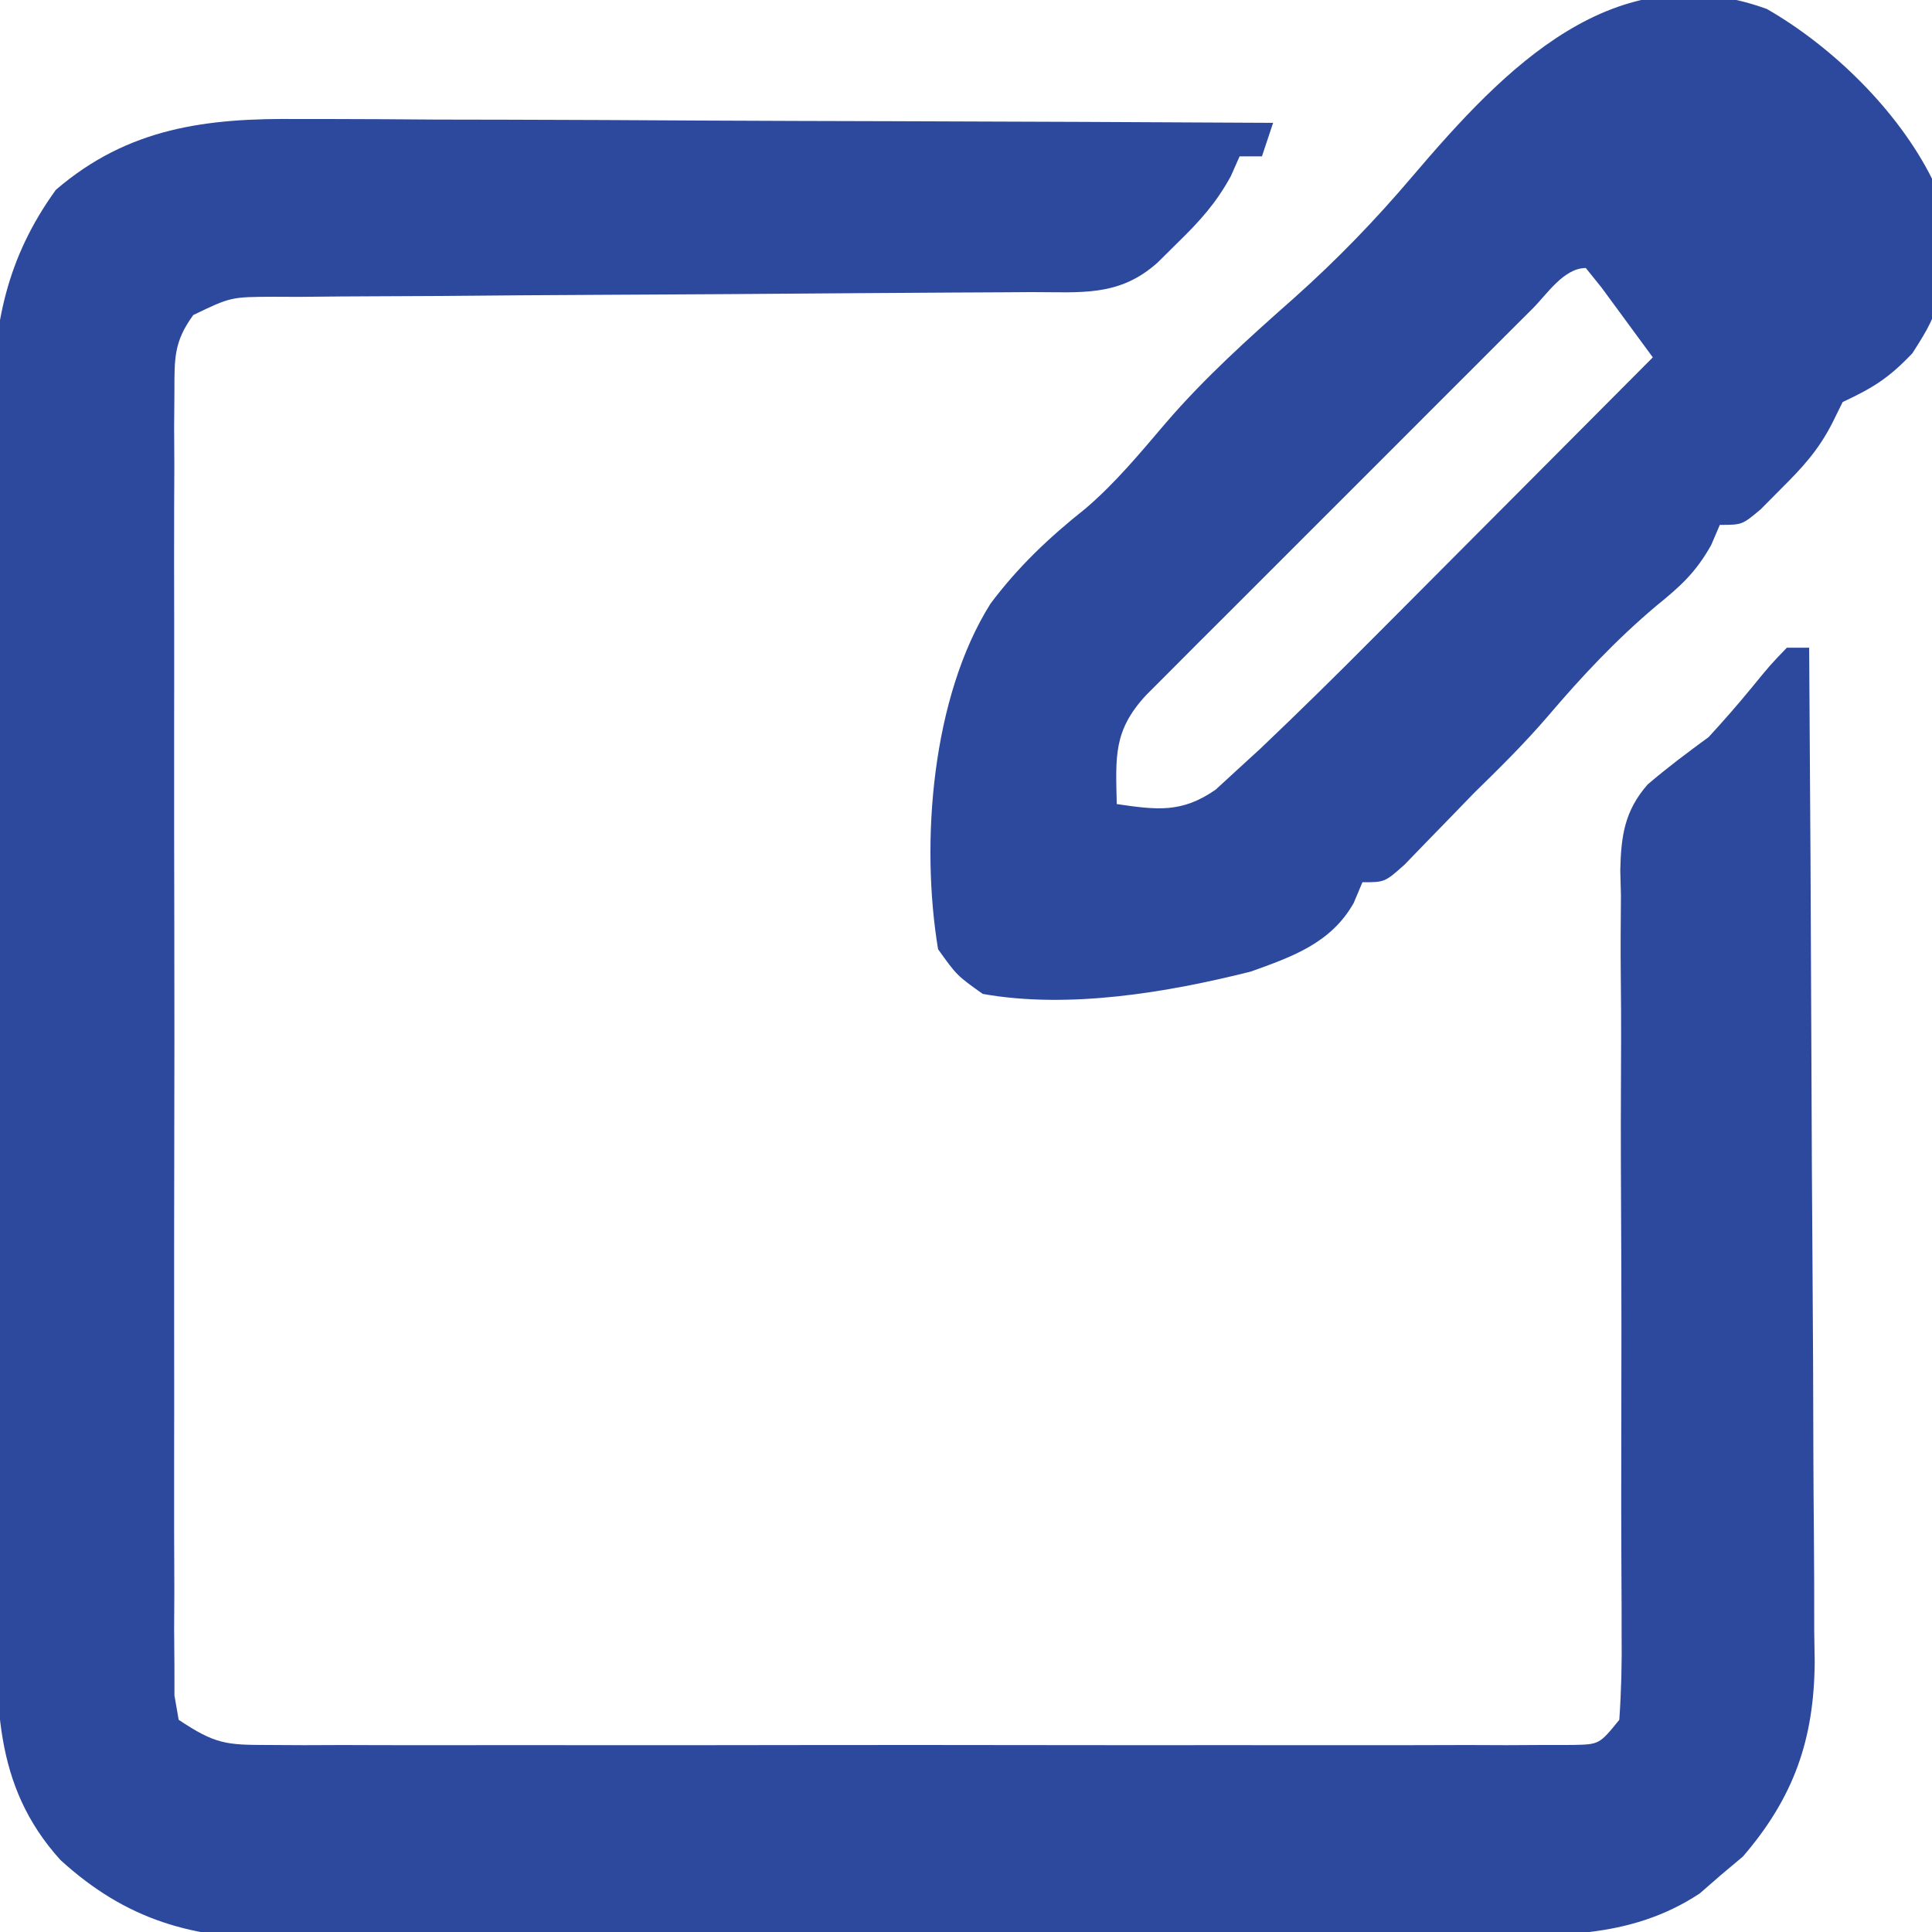 <?xml version="1.0" encoding="UTF-8"?>
<svg version="1.1" xmlns="http://www.w3.org/2000/svg" width="173" height="173">
<path d="M0 0 C0.947 -0 1.895 -0.001 2.87 -0.001 C5.976 0.001 9.082 0.024 12.188 0.048 C14.351 0.053 16.514 0.057 18.677 0.06 C24.353 0.072 30.027 0.101 35.702 0.135 C41.501 0.165 47.299 0.179 53.098 0.194 C64.461 0.226 75.824 0.277 87.188 0.341 C86.858 1.331 86.528 2.321 86.188 3.341 C85.528 3.341 84.868 3.341 84.188 3.341 C83.93 3.925 83.672 4.508 83.406 5.11 C82.091 7.518 80.646 9.115 78.688 11.028 C78.079 11.63 77.471 12.232 76.844 12.852 C73.397 15.949 69.972 15.492 65.573 15.498 C64.787 15.503 64.001 15.508 63.192 15.514 C61.484 15.524 59.775 15.533 58.067 15.54 C55.365 15.552 52.663 15.571 49.961 15.593 C42.278 15.655 34.594 15.709 26.911 15.742 C22.214 15.763 17.518 15.798 12.821 15.843 C11.029 15.857 9.237 15.866 7.444 15.869 C4.94 15.874 2.436 15.897 -0.068 15.924 C-0.812 15.921 -1.555 15.918 -2.321 15.915 C-6.144 15.932 -6.144 15.932 -9.503 17.549 C-11.251 19.94 -11.19 21.446 -11.193 24.395 C-11.206 25.962 -11.206 25.962 -11.219 27.561 C-11.21 29.279 -11.21 29.279 -11.201 31.032 C-11.209 32.842 -11.209 32.842 -11.217 34.689 C-11.228 37.999 -11.225 41.308 -11.215 44.618 C-11.208 48.079 -11.215 51.54 -11.22 55.001 C-11.225 60.813 -11.218 66.624 -11.204 72.436 C-11.187 79.16 -11.193 85.883 -11.209 92.607 C-11.223 98.376 -11.225 104.145 -11.217 109.914 C-11.212 113.362 -11.211 116.809 -11.221 120.257 C-11.232 124.097 -11.217 127.938 -11.201 131.778 C-11.207 132.926 -11.213 134.073 -11.219 135.256 C-11.211 136.298 -11.202 137.339 -11.193 138.413 C-11.192 139.776 -11.192 139.776 -11.19 141.166 C-11.065 141.884 -10.941 142.601 -10.812 143.341 C-7.525 145.532 -6.57 145.591 -2.758 145.595 C-1.191 145.603 -1.191 145.603 0.408 145.612 C1.553 145.608 2.699 145.604 3.879 145.599 C5.689 145.605 5.689 145.605 7.536 145.61 C10.846 145.617 14.155 145.616 17.465 145.609 C20.926 145.604 24.387 145.609 27.848 145.612 C33.66 145.616 39.471 145.611 45.282 145.601 C52.006 145.59 58.73 145.594 65.454 145.605 C71.223 145.614 76.992 145.615 82.761 145.61 C86.209 145.607 89.656 145.607 93.103 145.613 C96.944 145.62 100.785 145.611 104.625 145.599 C105.773 145.603 106.92 145.607 108.103 145.612 C109.145 145.606 110.186 145.6 111.26 145.595 C112.168 145.594 113.077 145.593 114.013 145.592 C116.398 145.544 116.398 145.544 118.188 143.341 C118.368 140.752 118.426 138.27 118.395 135.681 C118.394 134.891 118.393 134.101 118.392 133.286 C118.388 131.566 118.381 129.846 118.37 128.126 C118.355 125.402 118.357 122.679 118.364 119.955 C118.383 112.209 118.389 104.463 118.342 96.718 C118.314 91.982 118.321 87.247 118.349 82.511 C118.353 80.707 118.345 78.903 118.323 77.1 C118.294 74.571 118.309 72.046 118.333 69.517 C118.314 68.775 118.295 68.033 118.275 67.269 C118.343 64.183 118.664 61.938 120.728 59.584 C122.492 58.074 124.315 56.712 126.188 55.341 C127.496 53.916 128.775 52.463 130 50.966 C131.707 48.88 131.707 48.88 133.188 47.341 C133.847 47.341 134.507 47.341 135.188 47.341 C135.28 59.98 135.351 72.619 135.395 85.259 C135.416 91.128 135.444 96.998 135.489 102.867 C135.533 108.534 135.557 114.201 135.567 119.868 C135.574 122.027 135.589 124.186 135.61 126.346 C135.64 129.376 135.643 132.406 135.642 135.436 C135.656 136.324 135.67 137.211 135.685 138.126 C135.639 145.084 133.821 150.281 129.258 155.583 C128.616 156.122 127.974 156.66 127.312 157.216 C126.676 157.77 126.039 158.324 125.383 158.895 C119.012 163.09 112.25 162.643 104.899 162.647 C103.664 162.655 102.429 162.664 101.157 162.672 C97.781 162.692 94.405 162.703 91.029 162.708 C88.916 162.712 86.802 162.718 84.689 162.725 C77.307 162.749 69.924 162.763 62.542 162.766 C55.677 162.77 48.814 162.8 41.949 162.842 C36.042 162.876 30.134 162.892 24.226 162.892 C20.704 162.893 17.183 162.902 13.661 162.93 C9.728 162.962 5.797 162.952 1.864 162.94 C0.709 162.955 -0.446 162.97 -1.636 162.985 C-9.569 162.913 -15.442 161.324 -21.396 155.898 C-27.528 149.13 -27.114 141.577 -27.119 132.976 C-27.127 131.733 -27.136 130.49 -27.144 129.21 C-27.164 125.811 -27.175 122.412 -27.18 119.013 C-27.184 116.885 -27.19 114.757 -27.197 112.629 C-27.221 105.194 -27.234 97.758 -27.238 90.323 C-27.242 83.412 -27.272 76.501 -27.313 69.591 C-27.348 63.641 -27.364 57.692 -27.364 51.743 C-27.365 48.197 -27.374 44.651 -27.402 41.105 C-27.434 37.144 -27.424 33.183 -27.412 29.222 C-27.427 28.062 -27.442 26.901 -27.457 25.705 C-27.391 18.327 -26.199 12.419 -21.812 6.341 C-15.316 0.755 -8.297 -0.102 0 0 Z " fill="#2D499D" transform="translate(26.812,10.659)"/>
<path d="M0 0 C5.889 3.382 11.736 9.098 14.785 15.195 C15.812 26.442 15.812 26.442 13.035 30.82 C10.927 33.046 9.493 33.932 6.785 35.195 C6.489 35.796 6.192 36.397 5.887 37.016 C4.652 39.459 3.225 41.022 1.285 42.945 C0.677 43.559 0.068 44.172 -0.559 44.805 C-2.215 46.195 -2.215 46.195 -4.215 46.195 C-4.469 46.788 -4.723 47.381 -4.984 47.992 C-6.351 50.439 -7.732 51.689 -9.902 53.445 C-13.517 56.497 -16.576 59.761 -19.637 63.359 C-21.709 65.77 -23.94 67.976 -26.215 70.195 C-26.88 70.882 -27.545 71.569 -28.23 72.277 C-28.947 73.013 -29.664 73.749 -30.402 74.508 C-31.077 75.205 -31.751 75.903 -32.445 76.621 C-34.215 78.195 -34.215 78.195 -36.215 78.195 C-36.475 78.811 -36.736 79.428 -37.004 80.062 C-39.04 83.65 -42.488 84.858 -46.215 86.195 C-53.727 88.079 -62.527 89.561 -70.215 88.195 C-72.535 86.543 -72.535 86.543 -74.215 84.195 C-75.809 74.592 -74.769 61.602 -69.527 53.258 C-67.03 49.924 -64.259 47.31 -61.008 44.727 C-58.314 42.426 -56.117 39.75 -53.82 37.062 C-50.307 32.977 -46.369 29.444 -42.34 25.883 C-38.496 22.451 -35.052 18.891 -31.723 14.965 C-23.494 5.308 -13.687 -4.973 0 0 Z M-20.984 26.835 C-21.782 27.63 -22.579 28.424 -23.401 29.243 C-24.268 30.111 -25.134 30.98 -26.027 31.875 C-26.911 32.758 -27.795 33.641 -28.706 34.551 C-30.581 36.425 -32.454 38.299 -34.325 40.175 C-36.726 42.582 -39.132 44.984 -41.538 47.385 C-43.829 49.671 -46.115 51.961 -48.402 54.25 C-49.269 55.115 -50.136 55.979 -51.029 56.87 C-51.826 57.671 -52.624 58.471 -53.445 59.296 C-54.151 60.003 -54.856 60.709 -55.583 61.436 C-58.54 64.624 -58.307 66.956 -58.215 71.195 C-54.629 71.718 -52.397 72.019 -49.355 69.899 C-48.732 69.326 -48.108 68.753 -47.465 68.162 C-46.419 67.205 -46.419 67.205 -45.352 66.228 C-41.922 62.965 -38.55 59.653 -35.215 56.293 C-34.494 55.57 -33.773 54.848 -33.03 54.103 C-30.756 51.824 -28.485 49.541 -26.215 47.258 C-24.662 45.7 -23.108 44.142 -21.555 42.584 C-17.772 38.79 -13.992 34.994 -10.215 31.195 C-11.19 29.859 -12.17 28.526 -13.152 27.195 C-13.698 26.453 -14.243 25.71 -14.805 24.945 C-15.27 24.368 -15.735 23.79 -16.215 23.195 C-18.183 23.195 -19.696 25.548 -20.984 26.835 Z " fill="#2D499D" transform="translate(158.215,0.805)"/>
</svg>

